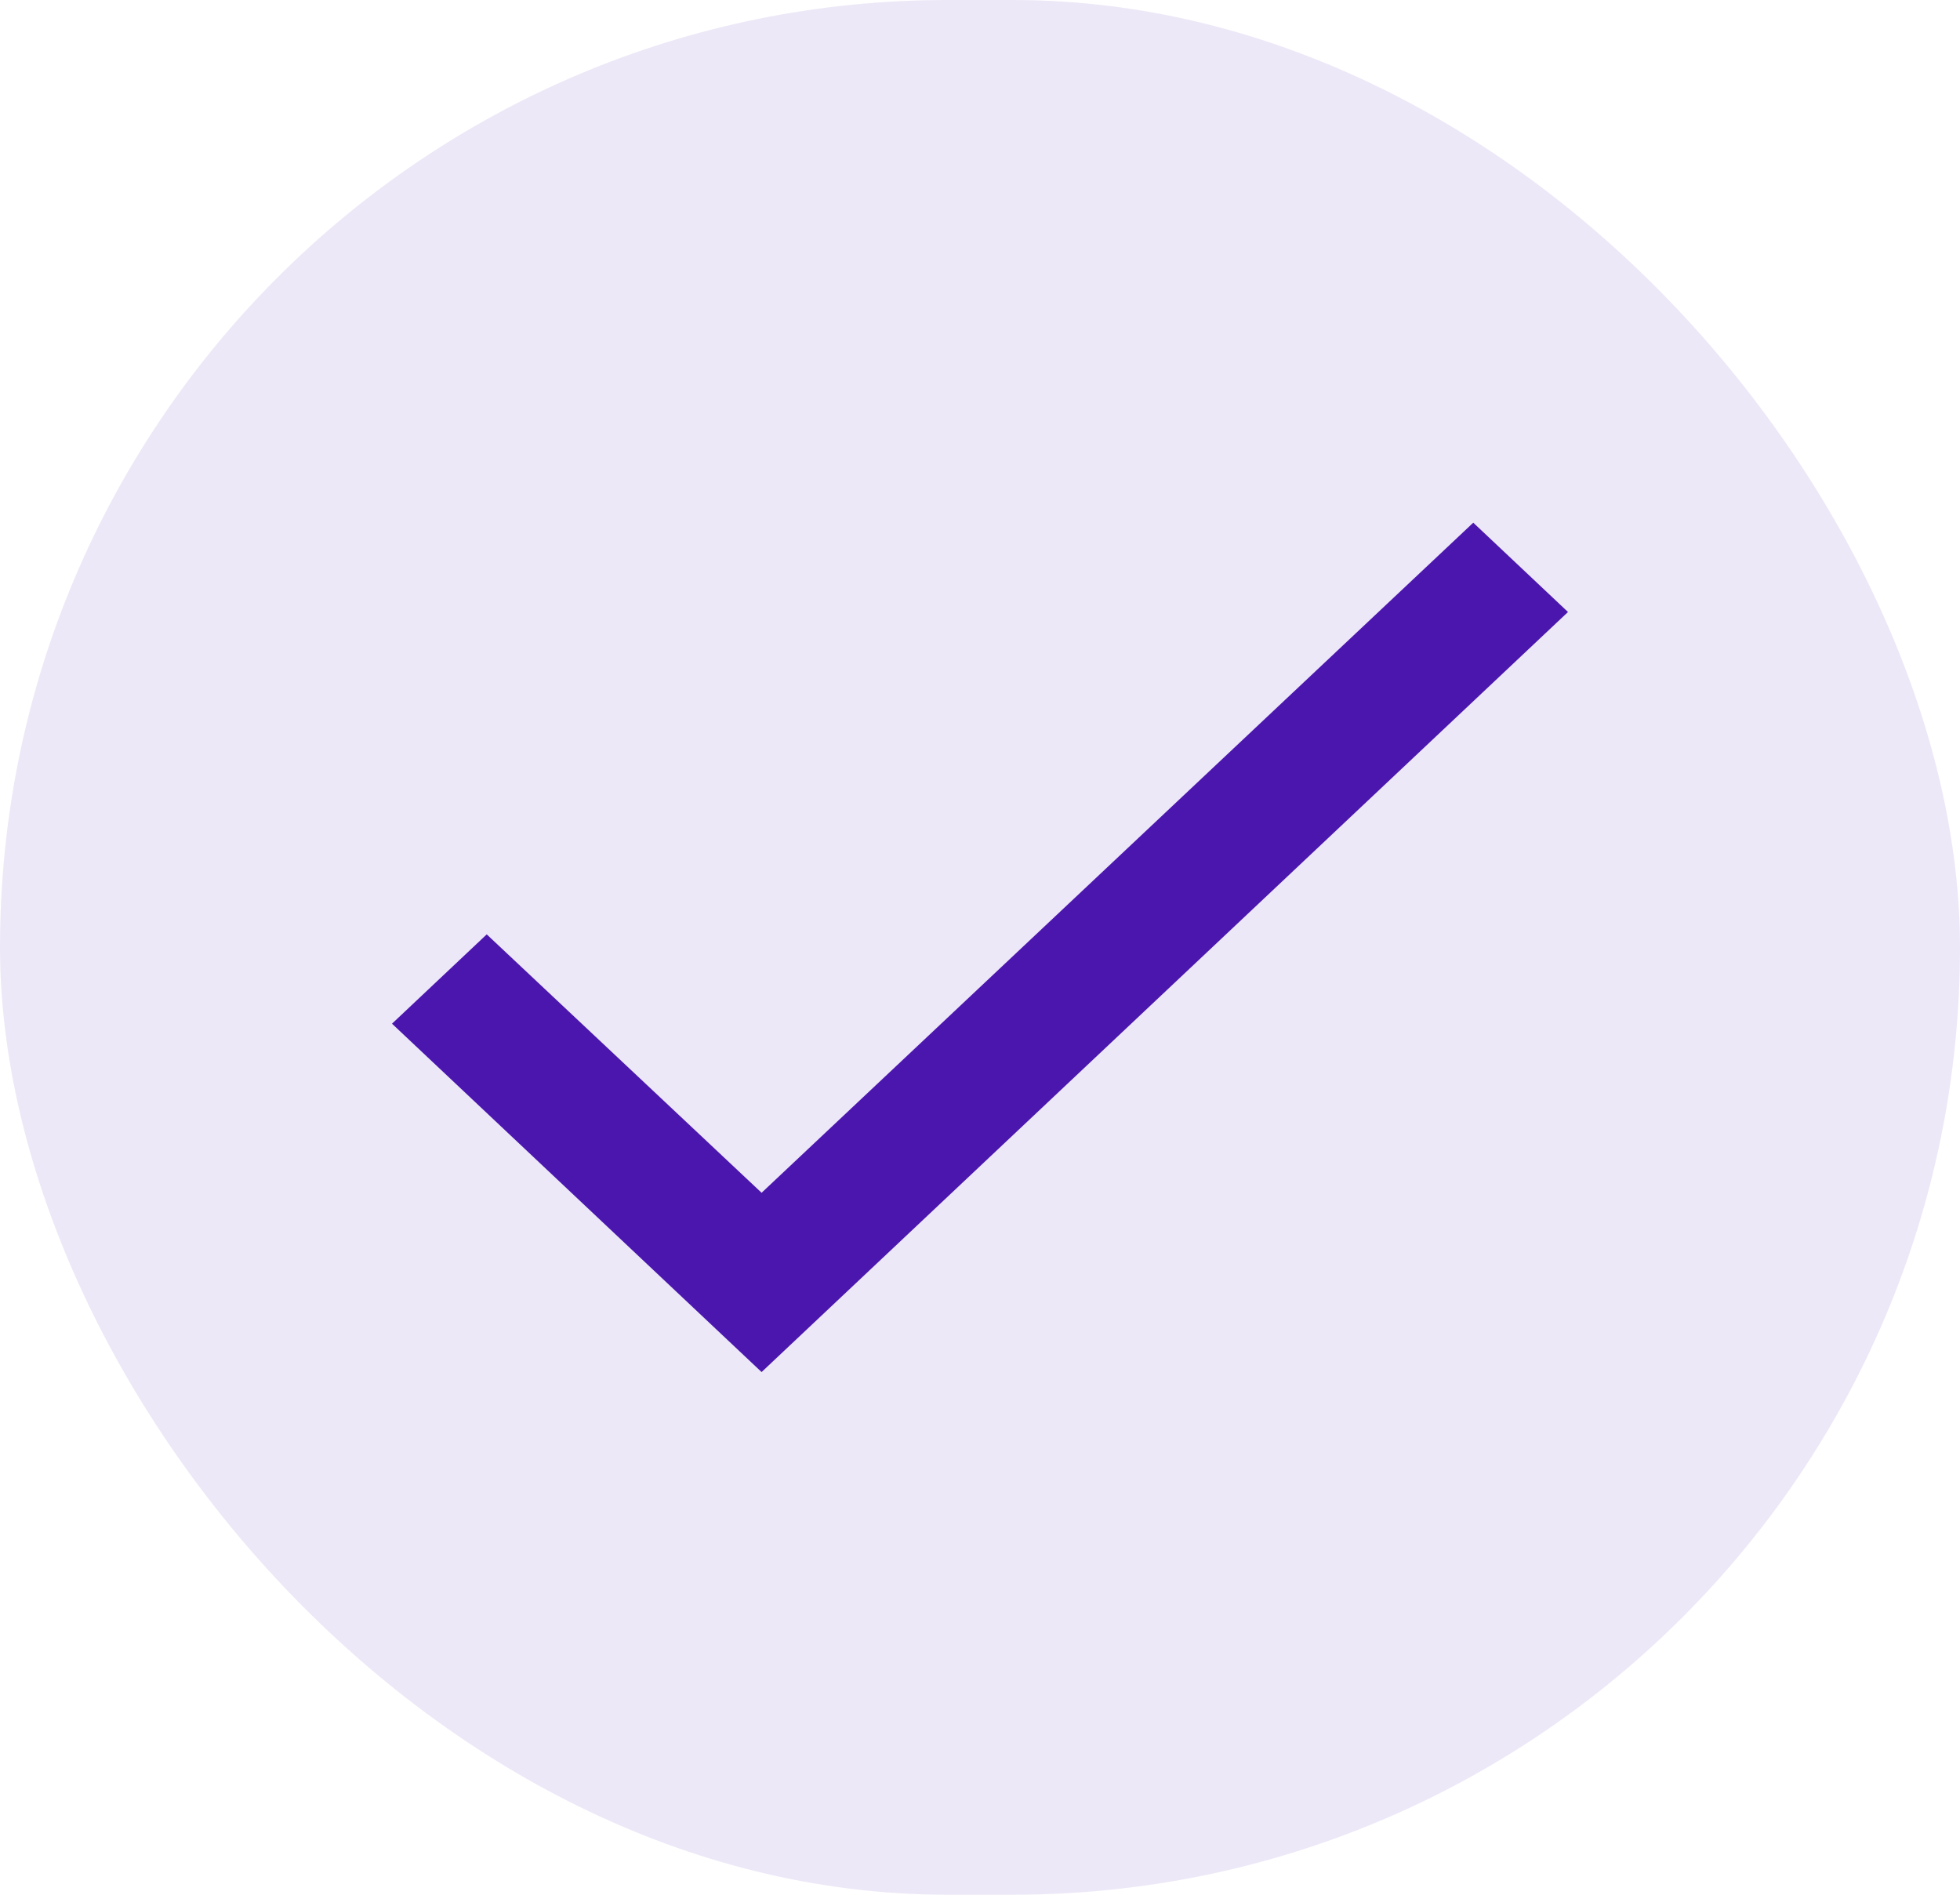 <svg width="30" height="29" viewBox="0 0 30 29" fill="none" xmlns="http://www.w3.org/2000/svg">
<rect width="30" height="29" rx="14.5" fill="#4B16AE" fill-opacity="0.1"/>
<path d="M24 9.367L11.657 21L6 15.668L7.45 14.301L11.657 18.256L22.55 8L24 9.367Z" fill="#4B16AE"/>
</svg>
